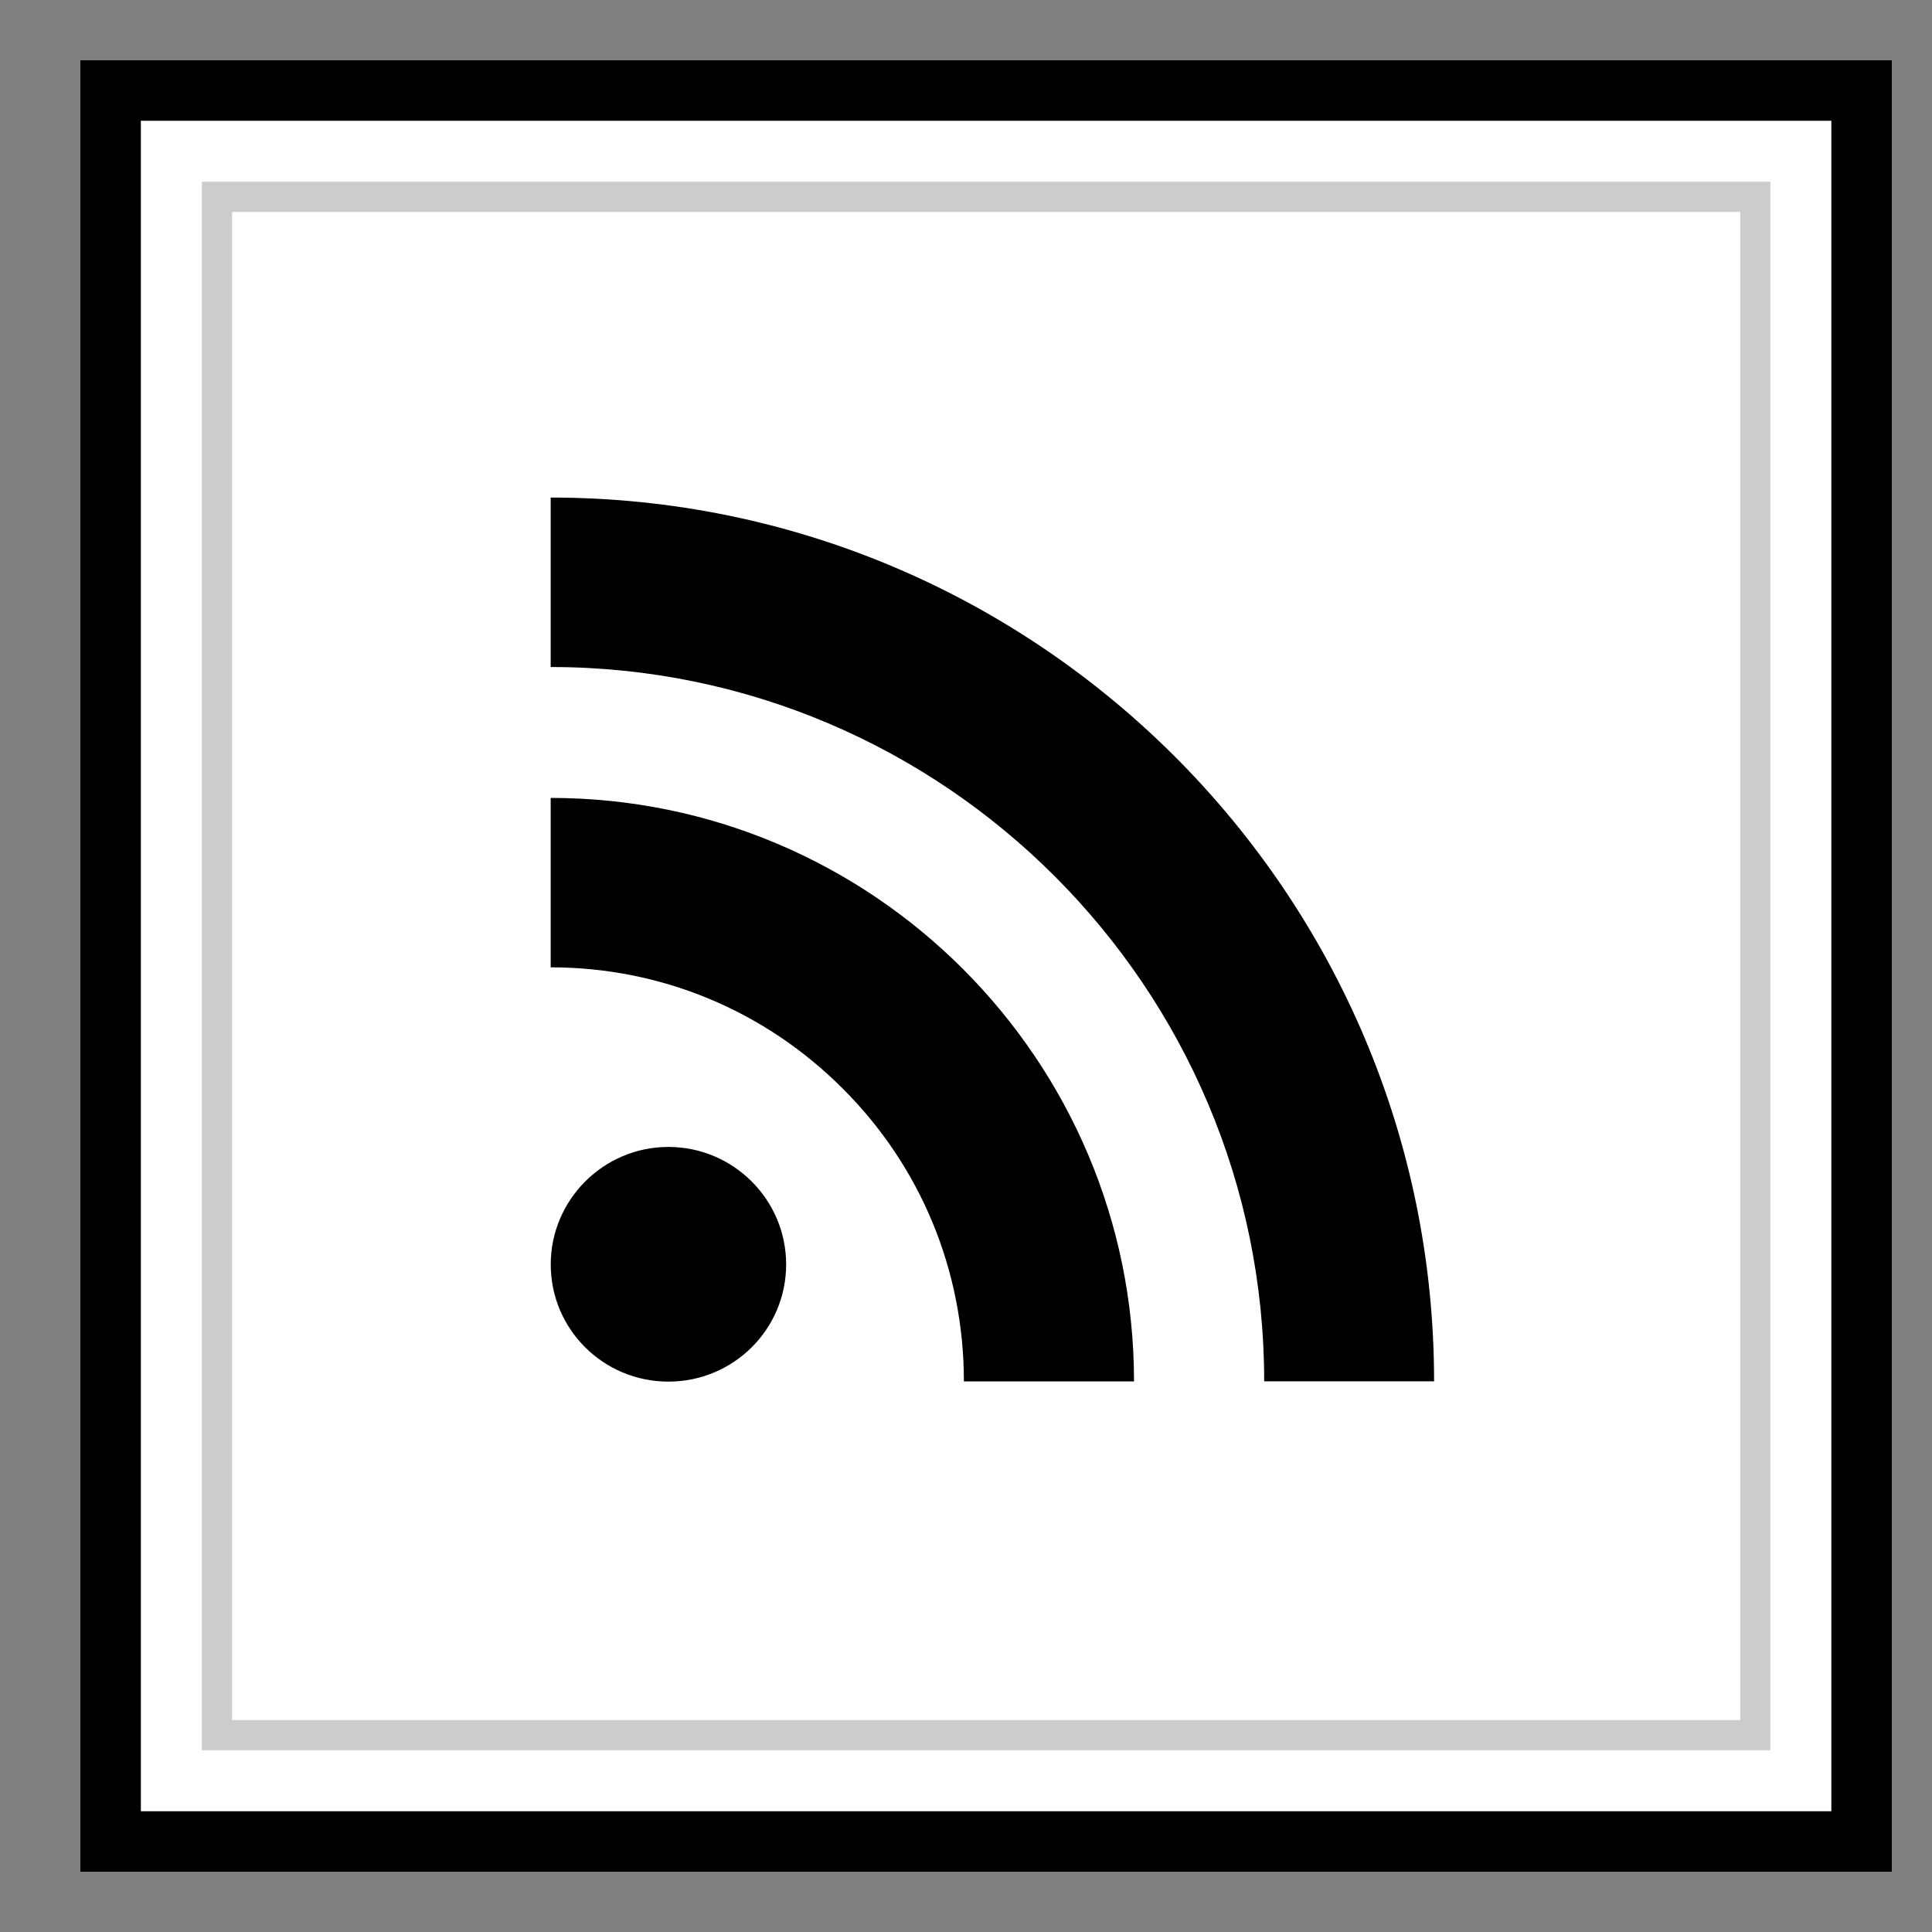<?xml version="1.0" ?><svg enable-background="new 0 0 32 32" version="1.1" viewBox="0 0 32 32" xml:space="preserve" xmlns="http://www.w3.org/2000/svg" xmlns:xlink="http://www.w3.org/1999/xlink"><rect x="0" y="0" width="32" height="32" fill="#808080" stroke="none"/><g id="Blue_copy_2"><g><g><g><rect fill="#FFFFFF" height="29" width="29" x="1.833" y="1.5"/></g><g><path d="M30.333,2v28h-28V2H30.333 M31.333,1h-30v30h30V1L31.333,1z"/></g></g><g><g><rect fill="#FFFFFF" height="29" width="29" x="1.833" y="1.5"/></g><g><g><path d="M30.333,2v28h-28V2H30.333 M31.333,1h-30v30h30V1L31.333,1z"/></g></g></g><g><path d="M29.323,28.99H3.344V3.01h25.979V28.99z M3.844,28.49h24.979V3.51H3.844V28.49z" fill="#CCCCCC"/></g></g><g><path d="M20.939,22.879h2.814c0-8.069-6.564-14.638-14.632-14.638v2.807C15.636,11.047,20.939,16.356,20.939,22.879z     M11.07,22.884c1.079,0,1.951-0.867,1.951-1.942c0-1.069-0.872-1.945-1.951-1.945c-1.075,0-1.948,0.877-1.948,1.945    C9.121,22.017,9.995,22.884,11.07,22.884z M15.965,22.88L15.965,22.88h2.818c0-5.329-4.335-9.664-9.662-9.664v2.806    c1.827,0,3.545,0.714,4.838,2.009C15.252,19.321,15.965,21.046,15.965,22.88z"/></g></g></svg>